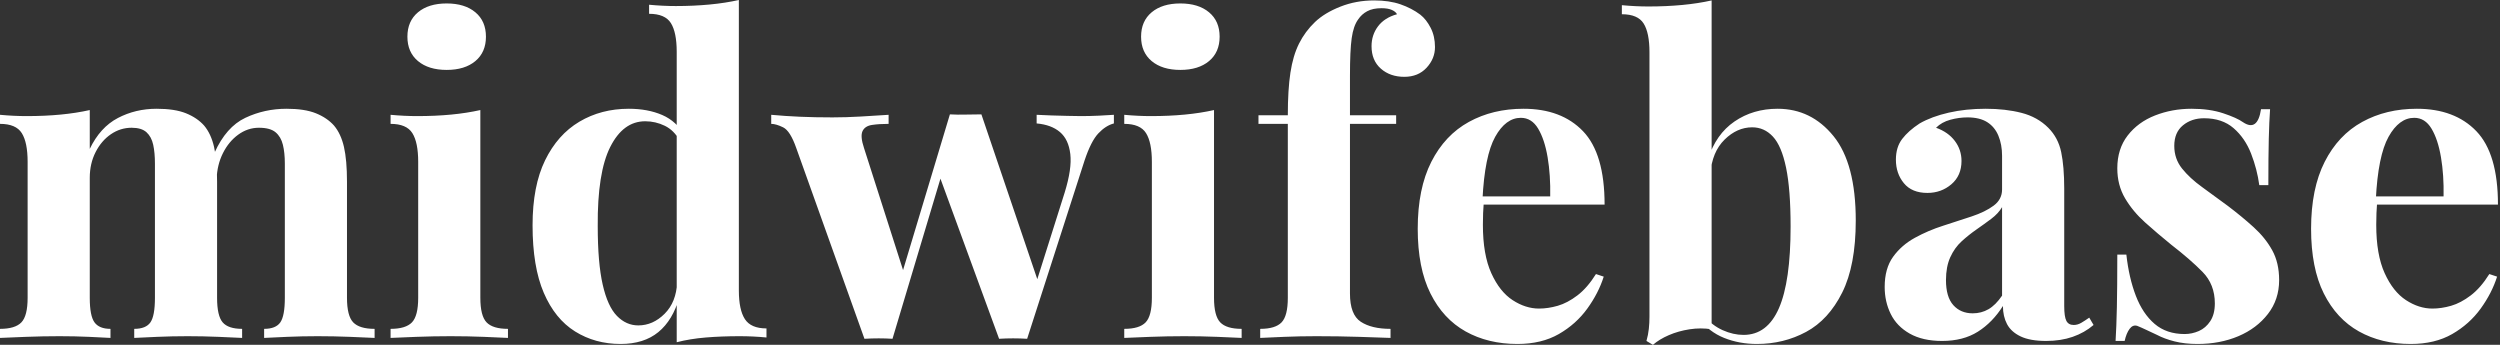 <svg baseProfile="full" height="28" version="1.1" viewBox="0 0 203 28" width="203" xmlns="http://www.w3.org/2000/svg" xmlns:ev="http://www.w3.org/2001/xml-events" xmlns:xlink="http://www.w3.org/1999/xlink"><rect x="0" y="0" width="203" height="28" fill="#333333" stroke="none"/><defs /><g><path d="M13.562 8.831Q15.034 8.831 15.945 9.199Q16.856 9.567 17.417 10.198Q17.977 10.864 18.223 11.932Q18.468 13.001 18.468 14.753V24.18Q18.468 25.652 18.924 26.178Q19.379 26.703 20.501 26.703V27.439Q19.87 27.404 18.591 27.352Q17.312 27.299 16.085 27.299Q14.824 27.299 13.597 27.352Q12.37 27.404 11.74 27.439V26.703Q12.686 26.703 13.054 26.178Q13.422 25.652 13.422 24.18V13.282Q13.422 12.406 13.282 11.757Q13.141 11.109 12.738 10.741Q12.335 10.373 11.529 10.373Q10.618 10.373 9.847 10.899Q9.076 11.424 8.603 12.353Q8.13 13.282 8.13 14.438V24.18Q8.13 25.652 8.516 26.178Q8.901 26.703 9.812 26.703V27.439Q9.252 27.404 8.078 27.352Q6.904 27.299 5.677 27.299Q4.345 27.299 2.944 27.352Q1.542 27.404 0.841 27.439V26.703Q2.068 26.703 2.576 26.178Q3.084 25.652 3.084 24.18V13.141Q3.084 11.564 2.611 10.811Q2.138 10.058 0.841 10.058V9.322Q1.962 9.427 3.014 9.427Q4.486 9.427 5.765 9.304Q7.044 9.181 8.13 8.936V12.09Q8.971 10.338 10.408 9.584Q11.845 8.831 13.562 8.831ZM24.11 8.831Q25.582 8.831 26.493 9.199Q27.404 9.567 27.965 10.198Q28.526 10.864 28.771 11.932Q29.016 13.001 29.016 14.753V24.18Q29.016 25.652 29.524 26.178Q30.033 26.703 31.259 26.703V27.439Q30.593 27.404 29.262 27.352Q27.93 27.299 26.633 27.299Q25.372 27.299 24.145 27.352Q22.919 27.404 22.288 27.439V26.703Q23.234 26.703 23.602 26.178Q23.97 25.652 23.97 24.18V13.282Q23.97 12.406 23.812 11.757Q23.655 11.109 23.217 10.741Q22.778 10.373 21.867 10.373Q20.956 10.373 20.185 10.934Q19.414 11.494 18.941 12.441Q18.468 13.387 18.433 14.543L18.258 12.406Q19.204 10.303 20.763 9.567Q22.323 8.831 24.11 8.831Z M37.111 0.28Q38.583 0.28 39.442 0.999Q40.3 1.717 40.3 2.979Q40.3 4.24 39.442 4.959Q38.583 5.677 37.111 5.677Q35.64 5.677 34.781 4.959Q33.922 4.24 33.922 2.979Q33.922 1.717 34.781 0.999Q35.64 0.28 37.111 0.28ZM39.845 8.936V24.18Q39.845 25.652 40.353 26.178Q40.861 26.703 42.088 26.703V27.439Q41.457 27.404 40.125 27.352Q38.793 27.299 37.427 27.299Q36.06 27.299 34.658 27.352Q33.257 27.404 32.556 27.439V26.703Q33.782 26.703 34.29 26.178Q34.798 25.652 34.798 24.18V13.141Q34.798 11.564 34.325 10.811Q33.852 10.058 32.556 10.058V9.322Q33.677 9.427 34.728 9.427Q36.2 9.427 37.479 9.304Q38.758 9.181 39.845 8.936Z M60.836 0.0V23.584Q60.836 25.161 61.327 25.915Q61.817 26.668 63.079 26.668V27.404Q61.992 27.299 60.906 27.299Q59.434 27.299 58.155 27.404Q56.876 27.509 55.79 27.79V4.205Q55.79 2.628 55.317 1.875Q54.844 1.121 53.547 1.121V0.385Q54.668 0.491 55.72 0.491Q57.156 0.491 58.453 0.368Q59.75 0.245 60.836 0.0ZM51.9 8.831Q53.442 8.831 54.616 9.339Q55.79 9.847 56.456 11.039L56.035 11.424Q55.579 10.583 54.826 10.215Q54.073 9.847 53.232 9.847Q51.444 9.847 50.393 11.932Q49.342 14.018 49.377 18.363Q49.377 21.342 49.78 23.111Q50.183 24.881 50.936 25.652Q51.69 26.423 52.671 26.423Q53.862 26.423 54.809 25.477Q55.755 24.531 55.825 22.919L56.0 24.145Q55.474 26.003 54.3 26.966Q53.126 27.93 51.234 27.93Q49.166 27.93 47.537 26.914Q45.907 25.897 44.996 23.777Q44.085 21.657 44.085 18.293Q44.085 15.104 45.101 13.019Q46.118 10.934 47.887 9.882Q49.657 8.831 51.9 8.831Z M72.996 9.322V10.058Q72.225 10.058 71.647 10.145Q71.069 10.233 70.876 10.653Q70.683 11.074 70.999 12.02L74.328 22.428L73.872 22.919L77.972 9.287L78.673 9.602L73.312 27.509Q72.751 27.474 72.19 27.474Q71.63 27.474 71.034 27.509L65.497 12.02Q65.006 10.618 64.428 10.338Q63.85 10.058 63.464 10.058V9.322Q64.586 9.427 65.795 9.479Q67.004 9.532 68.441 9.532Q69.527 9.532 70.736 9.462Q71.945 9.392 72.996 9.322ZM91.289 9.322V10.023Q90.623 10.198 90.028 10.829Q89.432 11.459 88.906 13.036L84.245 27.509Q83.685 27.474 83.106 27.474Q82.528 27.474 81.967 27.509L77.026 14.018L77.972 9.287Q78.603 9.322 79.252 9.304Q79.9 9.287 80.531 9.287L85.332 23.444L84.946 23.059L87.294 15.63Q87.89 13.702 87.75 12.511Q87.61 11.319 86.909 10.723Q86.208 10.128 85.016 10.023V9.322Q85.577 9.357 86.225 9.374Q86.874 9.392 87.522 9.409Q88.17 9.427 88.626 9.427Q89.327 9.427 90.08 9.392Q90.834 9.357 91.289 9.322Z M96.686 0.28Q98.158 0.28 99.016 0.999Q99.875 1.717 99.875 2.979Q99.875 4.24 99.016 4.959Q98.158 5.677 96.686 5.677Q95.214 5.677 94.355 4.959Q93.497 4.24 93.497 2.979Q93.497 1.717 94.355 0.999Q95.214 0.28 96.686 0.28ZM99.419 8.936V24.18Q99.419 25.652 99.927 26.178Q100.436 26.703 101.662 26.703V27.439Q101.031 27.404 99.7 27.352Q98.368 27.299 97.001 27.299Q95.635 27.299 94.233 27.352Q92.831 27.404 92.13 27.439V26.703Q93.357 26.703 93.865 26.178Q94.373 25.652 94.373 24.18V13.141Q94.373 11.564 93.9 10.811Q93.427 10.058 92.13 10.058V9.322Q93.252 9.427 94.303 9.427Q95.775 9.427 97.054 9.304Q98.333 9.181 99.419 8.936Z M112.421 0.035Q113.647 0.035 114.558 0.35Q115.469 0.666 116.17 1.191Q116.661 1.577 117.011 2.26Q117.362 2.944 117.362 3.82Q117.362 4.766 116.678 5.502Q115.995 6.238 114.874 6.238Q113.717 6.238 112.964 5.572Q112.21 4.906 112.21 3.75Q112.21 2.839 112.736 2.138Q113.262 1.437 114.278 1.156Q114.173 0.946 113.857 0.806Q113.542 0.666 113.016 0.666Q112.315 0.666 111.86 0.911Q111.404 1.156 111.124 1.577Q110.738 2.103 110.598 3.101Q110.458 4.1 110.458 6.168V9.357H114.208V10.058H110.458V23.83Q110.458 25.547 111.334 26.125Q112.21 26.703 113.752 26.703V27.439Q112.841 27.404 111.194 27.352Q109.547 27.299 107.725 27.299Q106.393 27.299 105.114 27.352Q103.835 27.404 103.169 27.439V26.703Q104.395 26.703 104.904 26.178Q105.412 25.652 105.412 24.18V10.058H103.029V9.357H105.412Q105.412 7.289 105.622 5.905Q105.832 4.521 106.323 3.539Q106.814 2.558 107.62 1.787Q108.39 1.051 109.67 0.543Q110.949 0.035 112.421 0.035Z M124.546 8.831Q127.63 8.831 129.382 10.653Q131.134 12.476 131.134 16.611H119.605L119.534 15.945H126.718Q126.753 14.228 126.508 12.773Q126.263 11.319 125.737 10.443Q125.212 9.567 124.335 9.567Q123.109 9.567 122.25 11.109Q121.392 12.651 121.217 16.225L121.322 16.436Q121.287 16.856 121.269 17.312Q121.252 17.767 121.252 18.258Q121.252 20.676 121.935 22.183Q122.618 23.69 123.67 24.373Q124.721 25.056 125.807 25.056Q126.543 25.056 127.332 24.829Q128.12 24.601 128.926 23.987Q129.732 23.374 130.433 22.253L131.064 22.463Q130.643 23.795 129.732 25.056Q128.821 26.318 127.419 27.124Q126.018 27.93 124.055 27.93Q121.672 27.93 119.85 26.914Q118.028 25.897 116.994 23.83Q115.96 21.762 115.96 18.573Q115.96 15.314 117.064 13.141Q118.168 10.969 120.113 9.9Q122.058 8.831 124.546 8.831Z M145.186 8.831Q147.92 8.831 149.725 11.056Q151.529 13.282 151.529 17.907Q151.529 21.552 150.426 23.76Q149.322 25.967 147.499 26.949Q145.677 27.93 143.504 27.93Q142.068 27.93 140.841 27.439Q139.615 26.949 138.738 25.827L139.229 25.652Q139.86 26.423 140.718 26.809Q141.577 27.194 142.418 27.194Q144.345 27.194 145.292 25.021Q146.238 22.849 146.238 18.398Q146.238 15.384 145.87 13.615Q145.502 11.845 144.801 11.091Q144.1 10.338 143.119 10.338Q141.892 10.338 140.876 11.337Q139.86 12.335 139.72 14.123L139.544 12.896Q140.175 10.899 141.682 9.865Q143.189 8.831 145.186 8.831ZM139.825 0.035V26.738Q138.949 26.598 138.038 26.738Q137.126 26.879 136.355 27.212Q135.584 27.544 135.059 28.0L134.533 27.685Q134.673 27.194 134.726 26.703Q134.778 26.213 134.778 25.722V4.24Q134.778 2.663 134.305 1.91Q133.832 1.156 132.536 1.156V0.421Q133.657 0.526 134.708 0.526Q136.145 0.526 137.442 0.403Q138.738 0.28 139.825 0.035Z M158.538 27.685Q156.961 27.685 155.91 27.089Q154.859 26.493 154.368 25.494Q153.877 24.496 153.877 23.304Q153.877 21.797 154.561 20.851Q155.244 19.905 156.33 19.309Q157.417 18.713 158.626 18.328Q159.835 17.942 160.939 17.574Q162.043 17.207 162.726 16.698Q163.409 16.19 163.409 15.384V12.651Q163.409 11.74 163.111 11.021Q162.814 10.303 162.2 9.917Q161.587 9.532 160.606 9.532Q159.905 9.532 159.204 9.725Q158.503 9.917 158.048 10.373Q159.029 10.723 159.572 11.442Q160.115 12.16 160.115 13.071Q160.115 14.263 159.292 14.964Q158.468 15.665 157.347 15.665Q156.085 15.665 155.437 14.876Q154.788 14.088 154.788 12.966Q154.788 11.95 155.297 11.284Q155.805 10.618 156.716 10.023Q157.697 9.462 159.081 9.146Q160.466 8.831 162.078 8.831Q163.69 8.831 164.986 9.164Q166.283 9.497 167.159 10.373Q167.965 11.179 168.21 12.353Q168.456 13.527 168.456 15.314V24.846Q168.456 25.722 168.631 26.055Q168.806 26.388 169.227 26.388Q169.542 26.388 169.84 26.213Q170.138 26.038 170.488 25.792L170.839 26.388Q170.103 27.019 169.139 27.352Q168.175 27.685 166.984 27.685Q165.687 27.685 164.916 27.317Q164.145 26.949 163.812 26.318Q163.479 25.687 163.479 24.846Q162.638 26.178 161.447 26.931Q160.255 27.685 158.538 27.685ZM161.026 25.442Q161.727 25.442 162.305 25.109Q162.884 24.776 163.409 24.005V16.821Q163.094 17.347 162.533 17.767Q161.972 18.188 161.342 18.626Q160.711 19.064 160.133 19.589Q159.554 20.115 159.204 20.886Q158.854 21.657 158.854 22.743Q158.854 24.11 159.449 24.776Q160.045 25.442 161.026 25.442Z M178.793 8.831Q180.265 8.831 181.369 9.199Q182.473 9.567 182.964 9.917Q184.155 10.723 184.436 8.866H185.171Q185.101 9.847 185.066 11.267Q185.031 12.686 185.031 15.034H184.295Q184.12 13.737 183.63 12.476Q183.139 11.214 182.21 10.408Q181.282 9.602 179.81 9.602Q178.793 9.602 178.093 10.18Q177.392 10.758 177.392 11.845Q177.392 12.896 178.023 13.685Q178.653 14.473 179.652 15.191Q180.651 15.91 181.737 16.716Q182.894 17.592 183.84 18.451Q184.786 19.309 185.347 20.325Q185.907 21.342 185.907 22.743Q185.907 24.32 184.996 25.494Q184.085 26.668 182.596 27.299Q181.106 27.93 179.284 27.93Q178.233 27.93 177.409 27.72Q176.586 27.509 175.99 27.194Q175.534 26.984 175.131 26.791Q174.728 26.598 174.378 26.458Q174.028 26.353 173.765 26.703Q173.502 27.054 173.362 27.685H172.626Q172.696 26.563 172.731 24.951Q172.766 23.339 172.766 20.676H173.502Q173.712 22.568 174.273 24.023Q174.834 25.477 175.797 26.3Q176.761 27.124 178.233 27.124Q178.829 27.124 179.389 26.879Q179.95 26.633 180.318 26.073Q180.686 25.512 180.686 24.636Q180.686 23.094 179.687 22.078Q178.688 21.061 177.146 19.87Q176.025 18.959 175.026 18.065Q174.028 17.171 173.397 16.103Q172.766 15.034 172.766 13.667Q172.766 12.09 173.607 11.004Q174.448 9.917 175.832 9.374Q177.217 8.831 178.793 8.831Z M197.086 8.831Q200.17 8.831 201.922 10.653Q203.675 12.476 203.675 16.611H192.145L192.075 15.945H199.259Q199.294 14.228 199.049 12.773Q198.804 11.319 198.278 10.443Q197.752 9.567 196.876 9.567Q195.65 9.567 194.791 11.109Q193.932 12.651 193.757 16.225L193.862 16.436Q193.827 16.856 193.81 17.312Q193.792 17.767 193.792 18.258Q193.792 20.676 194.476 22.183Q195.159 23.69 196.21 24.373Q197.262 25.056 198.348 25.056Q199.084 25.056 199.872 24.829Q200.661 24.601 201.467 23.987Q202.273 23.374 202.974 22.253L203.605 22.463Q203.184 23.795 202.273 25.056Q201.362 26.318 199.96 27.124Q198.558 27.93 196.596 27.93Q194.213 27.93 192.39 26.914Q190.568 25.897 189.534 23.83Q188.501 21.762 188.501 18.573Q188.501 15.314 189.605 13.141Q190.708 10.969 192.653 9.9Q194.598 8.831 197.086 8.831Z " fill="rgb(255,255,255)" transform="translate(-0.841, 0)" /></g></svg>